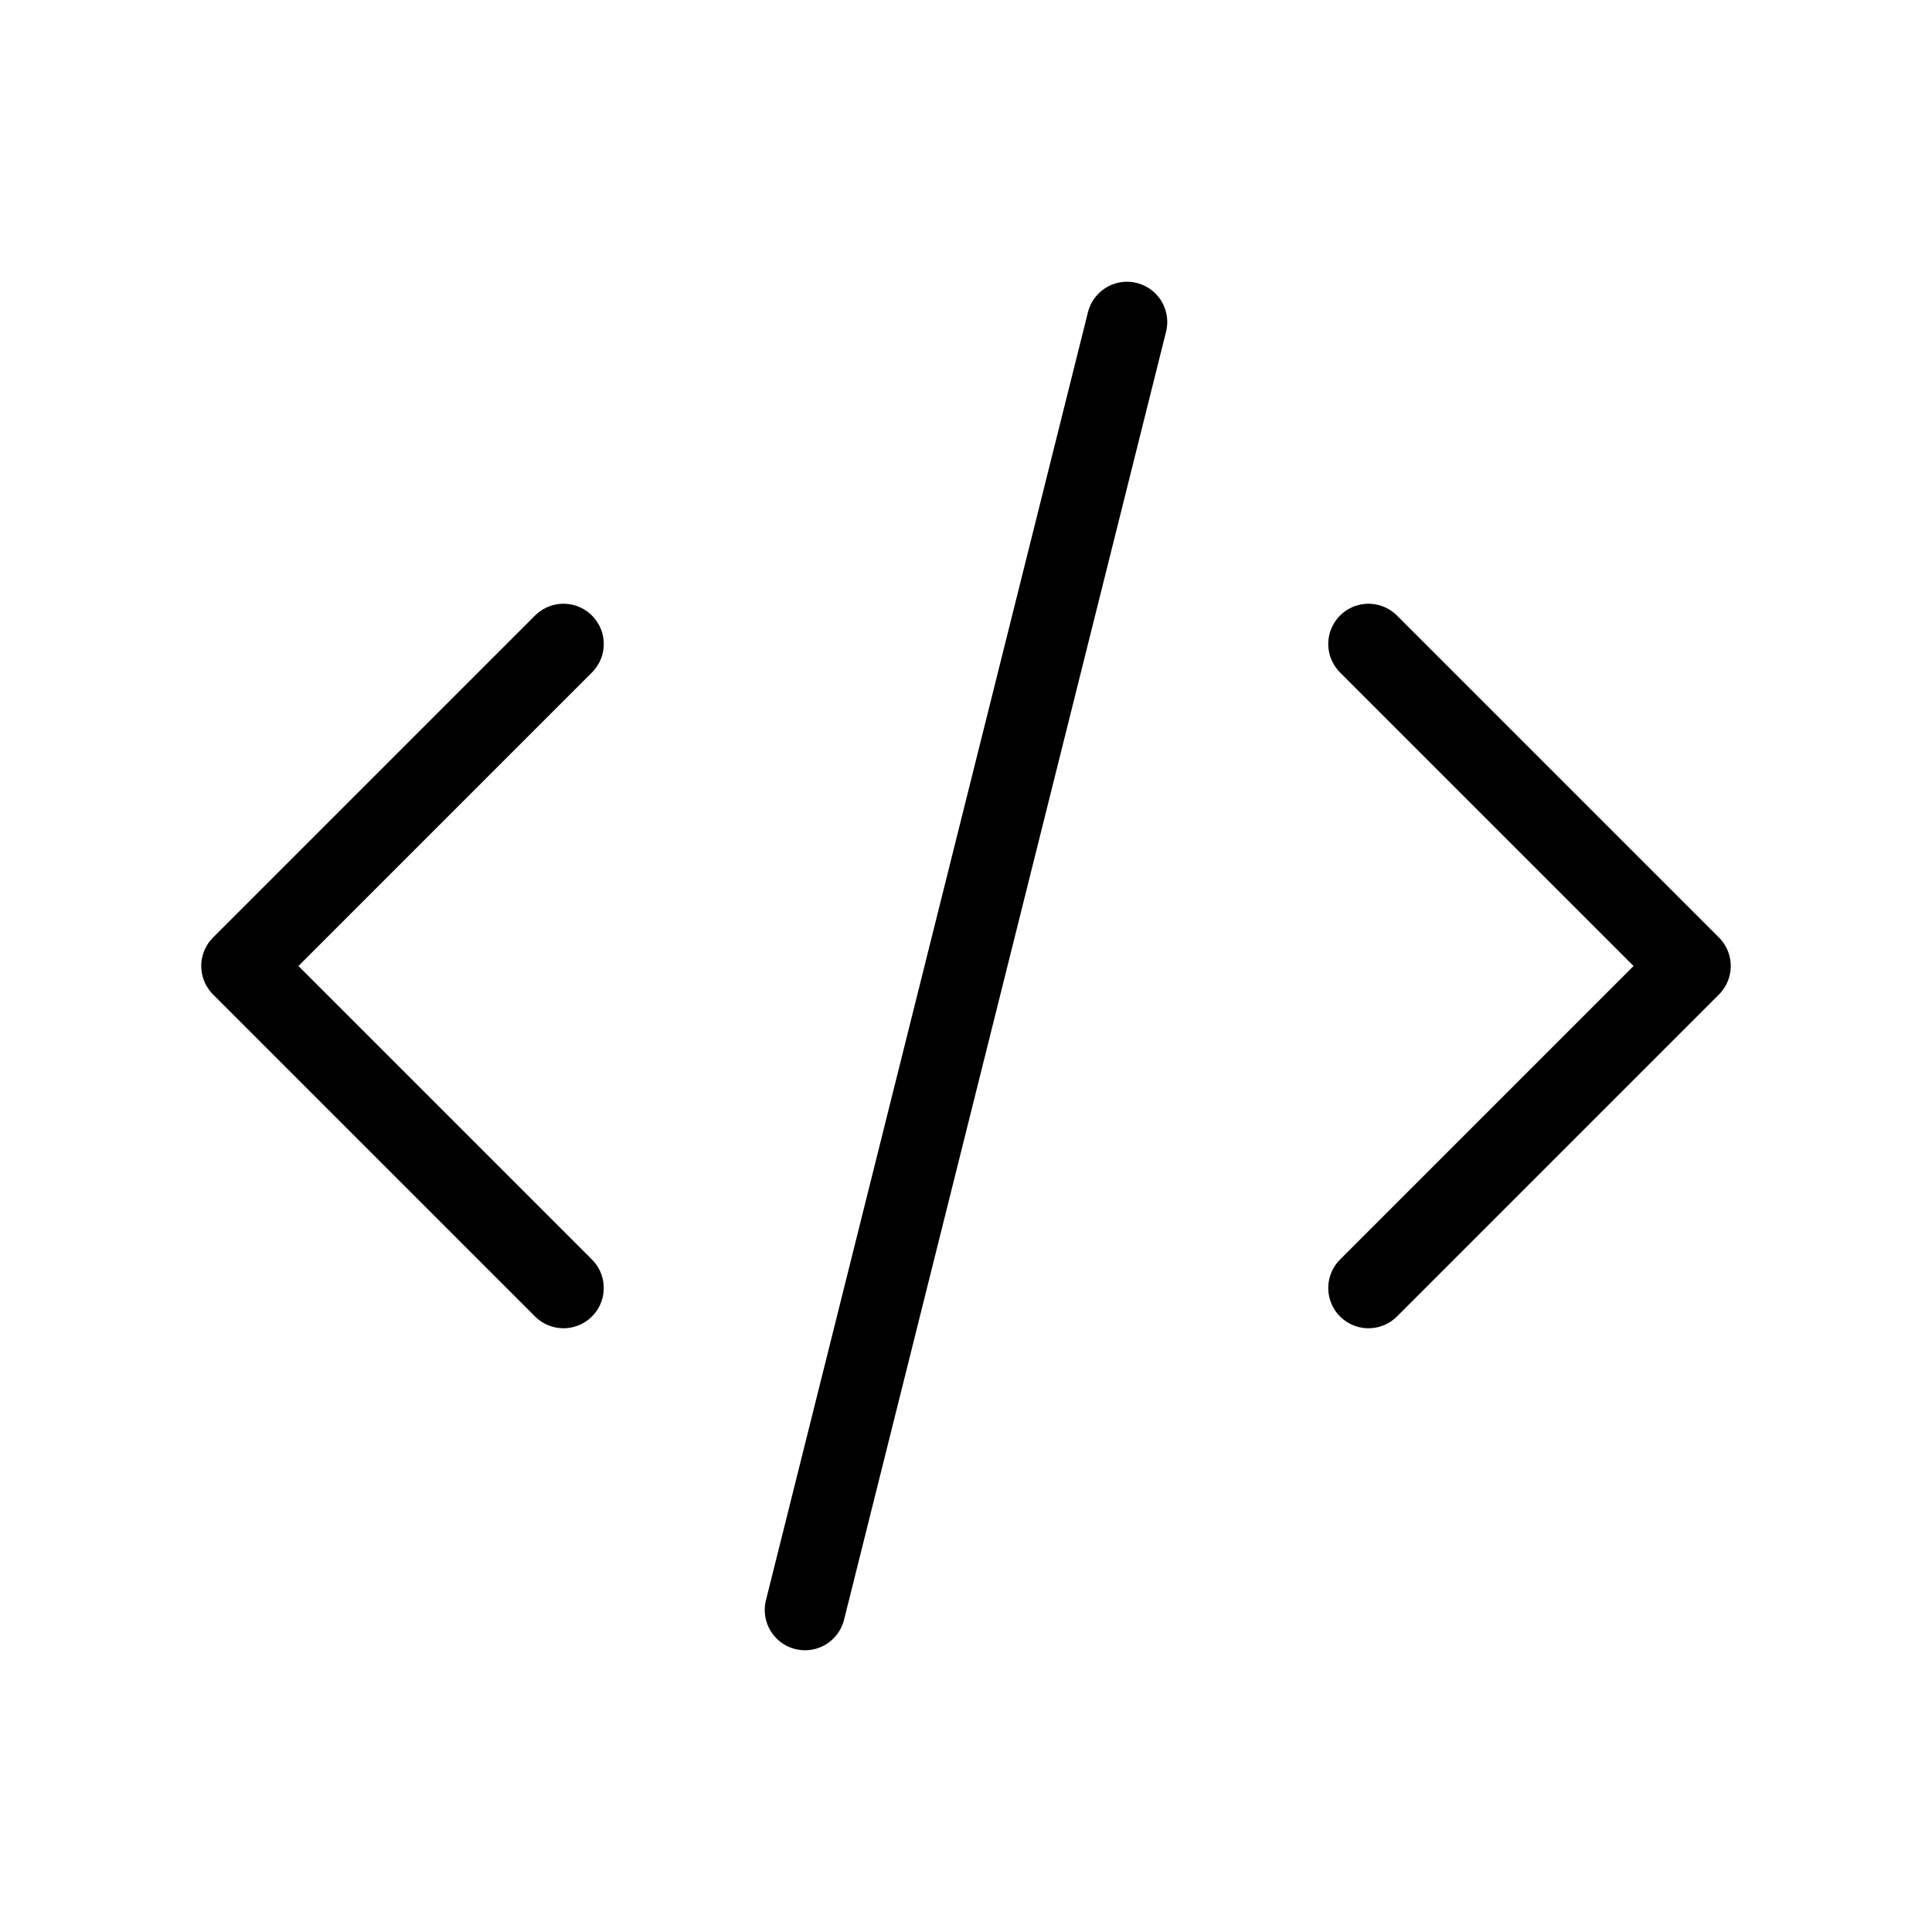 <svg xmlns="http://www.w3.org/2000/svg" width="180" height="180" fill="none" stroke="currentColor" stroke-linecap="round" stroke-linejoin="round" class="icon icon-tabler icons-tabler-outline icon-tabler-code" viewBox="0 0 24 24"><path stroke="none" d="M0 0h24v24H0z"/><path d="m7 8-4 4 4 4m10-8 4 4-4 4M14 4l-4 16"/></svg>